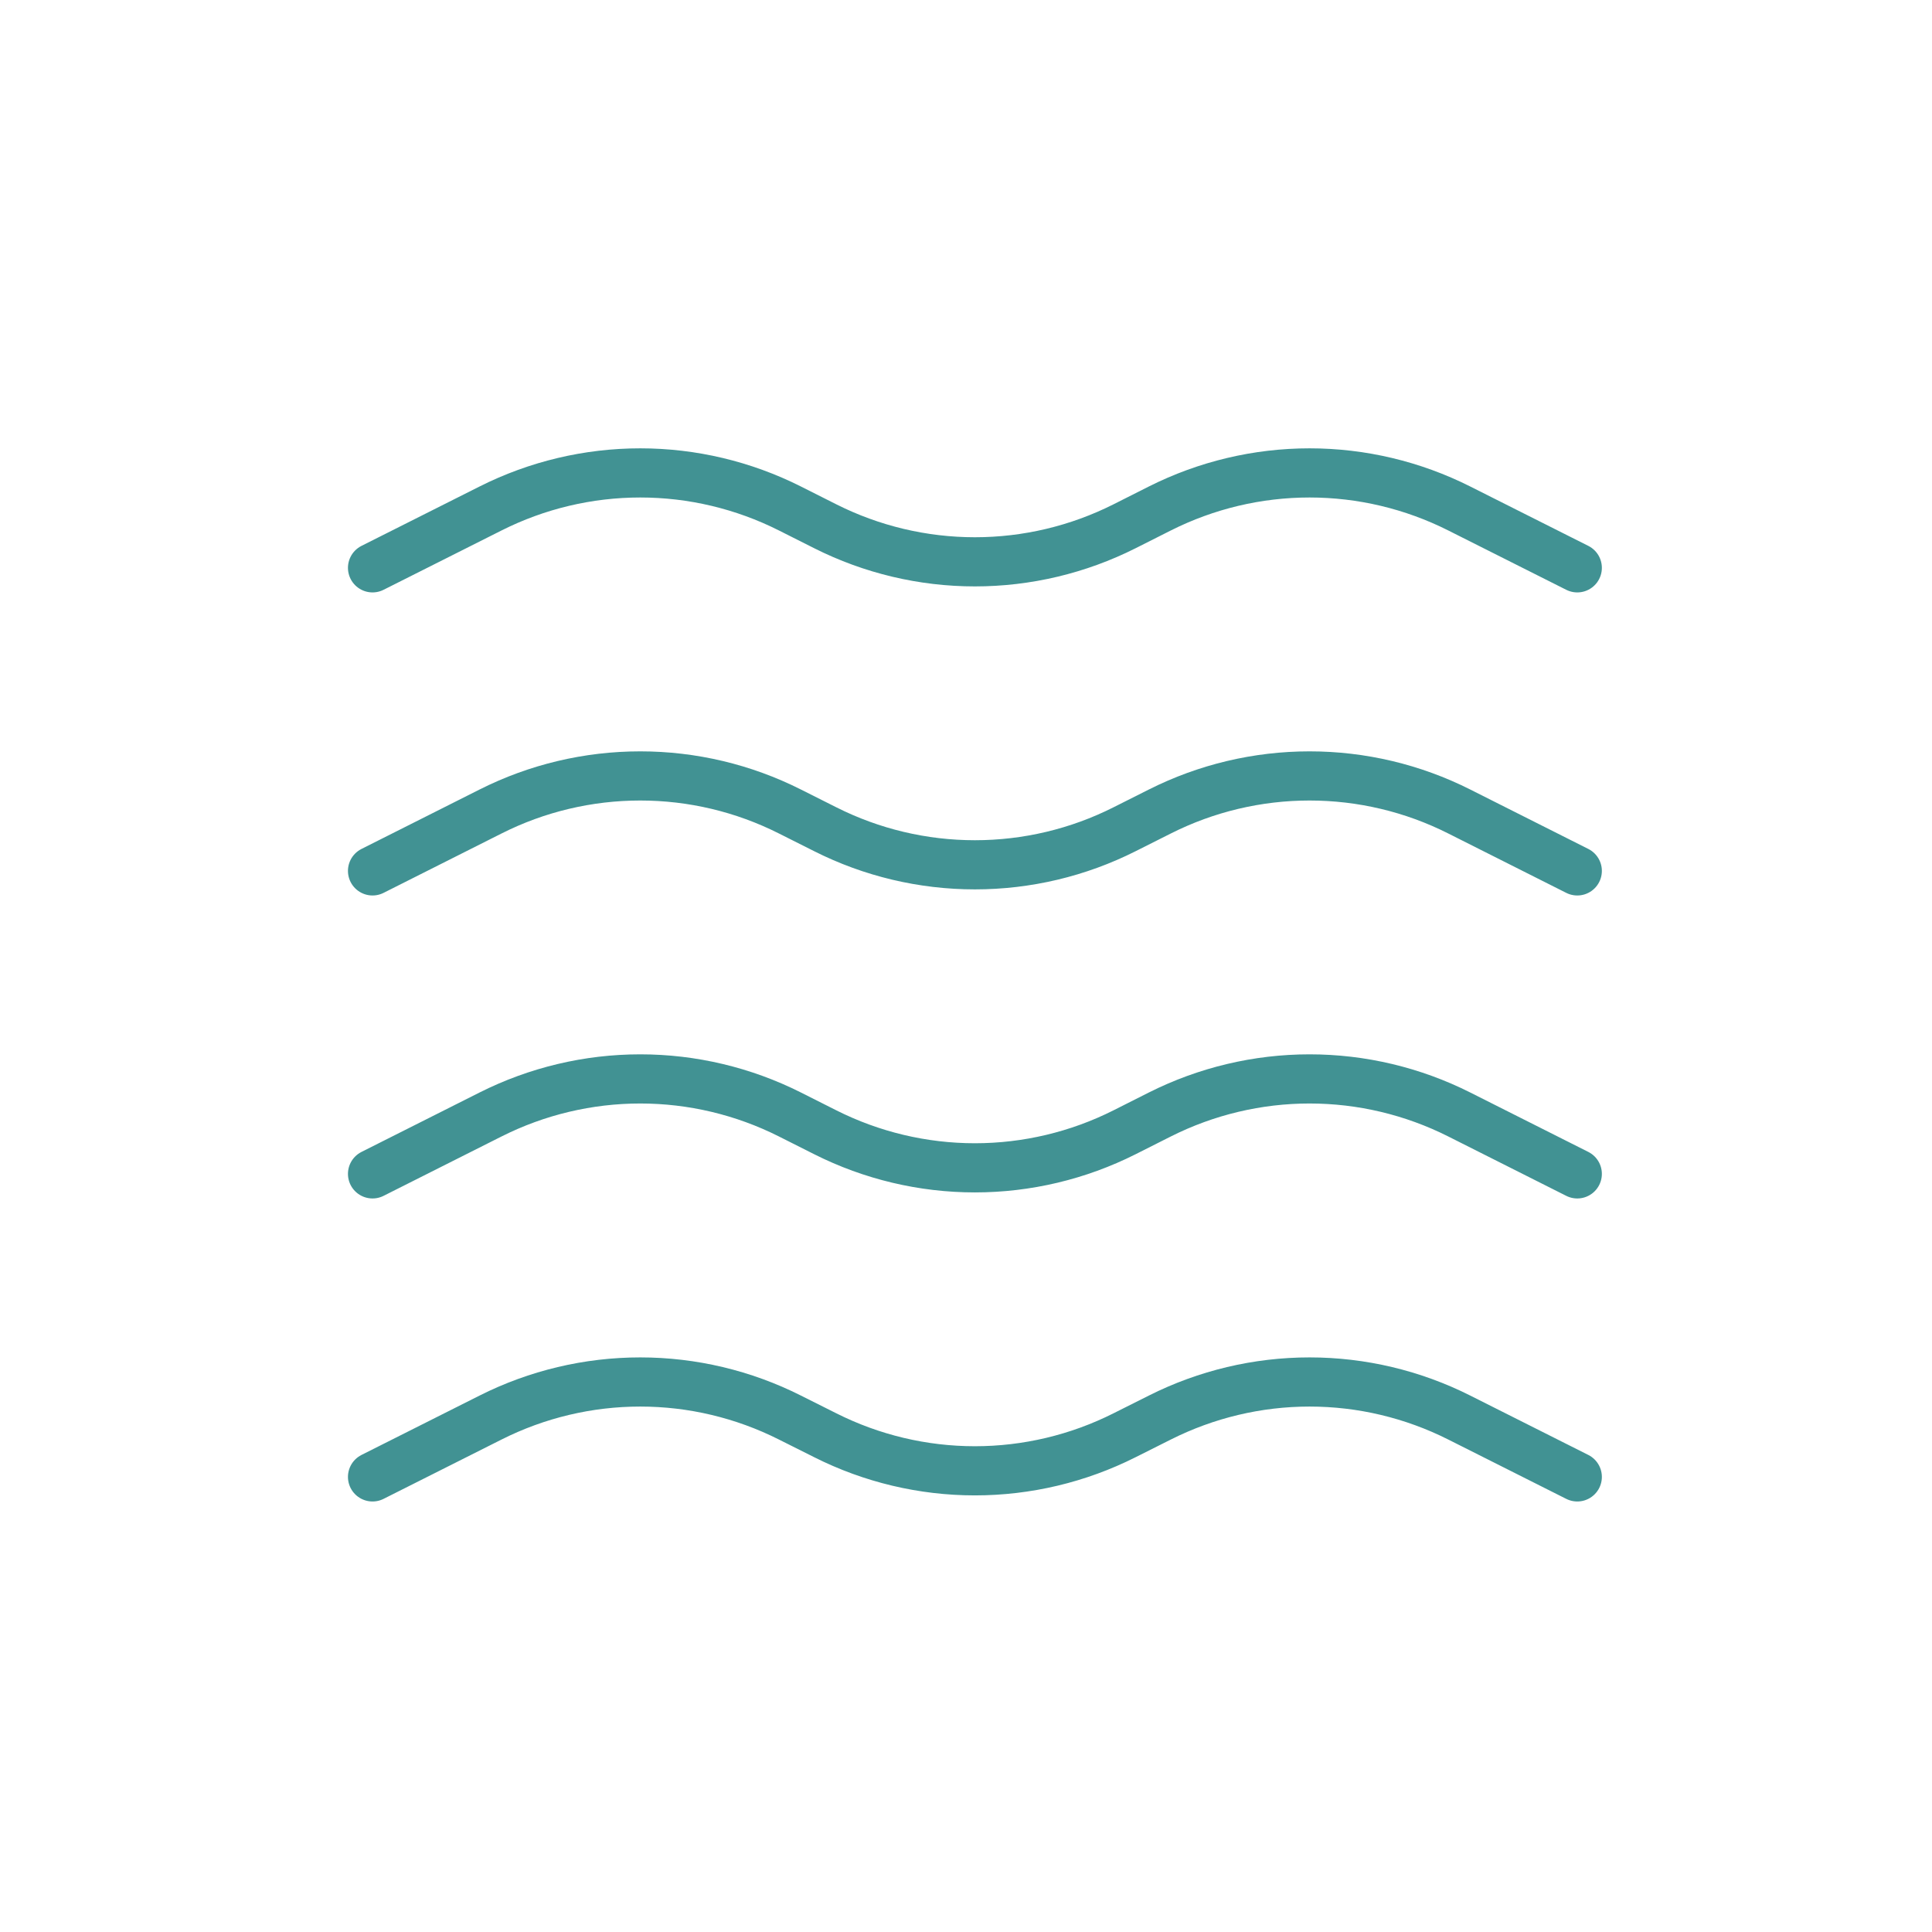 <svg width="45" height="45" viewBox="0 0 45 45" fill="none" xmlns="http://www.w3.org/2000/svg">
<path d="M8.677 13.226L11.427 11.843C12.508 11.299 13.702 11.015 14.913 11.015C16.123 11.015 17.317 11.299 18.398 11.843L19.222 12.258C20.303 12.802 21.497 13.086 22.707 13.086C23.918 13.086 25.112 12.802 26.193 12.258L27.016 11.843C28.098 11.299 29.292 11.015 30.502 11.015C31.713 11.015 32.907 11.299 33.988 11.843L36.738 13.226M8.677 20.285L11.427 18.901C12.508 18.356 13.702 18.073 14.913 18.073C16.123 18.073 17.317 18.356 18.398 18.901L19.222 19.315C20.303 19.86 21.497 20.143 22.707 20.143C23.918 20.143 25.112 19.86 26.193 19.315L27.016 18.901C28.098 18.356 29.292 18.073 30.502 18.073C31.713 18.073 32.907 18.356 33.988 18.901L36.738 20.285M8.677 27.342L11.427 25.958C12.508 25.414 13.702 25.13 14.913 25.13C16.123 25.13 17.317 25.414 18.398 25.958L19.222 26.373C20.303 26.917 21.497 27.201 22.707 27.201C23.918 27.201 25.112 26.917 26.193 26.373L27.016 25.958C28.098 25.414 29.292 25.13 30.502 25.13C31.713 25.13 32.907 25.414 33.988 25.958L36.738 27.342M8.677 34.4L11.427 33.017C12.508 32.473 13.702 32.189 14.913 32.189C16.123 32.189 17.317 32.473 18.398 33.017L19.222 33.43C20.303 33.974 21.497 34.258 22.707 34.258C23.918 34.258 25.112 33.974 26.193 33.43L27.016 33.017C28.098 32.473 29.292 32.189 30.502 32.189C31.713 32.189 32.907 32.473 33.988 33.017L36.738 34.4" stroke="#419293" stroke-width="1.145" stroke-linecap="round" stroke-linejoin="round"/>
</svg>
